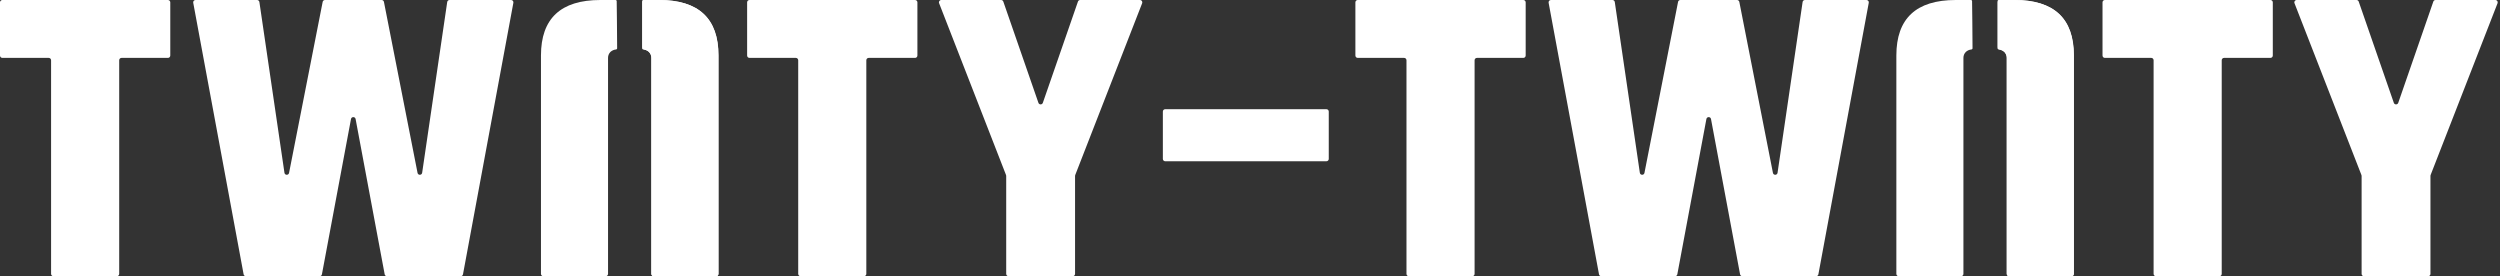 <svg width="1068" height="118" viewBox="0 0 1068 118" fill="none" xmlns="http://www.w3.org/2000/svg">
<rect x="0" y="0" width="1068" height="118" fill="#333333" stroke="none"/>
<path d="M566.647 46.651C567.2 46.651 567.647 47.099 567.647 47.651V67.89C567.647 68.442 567.2 68.89 566.647 68.89H497.773C497.221 68.89 496.773 68.442 496.773 67.89V47.651C496.773 47.099 497.221 46.651 497.773 46.651H566.647Z" fill="white"/>
<path d="M487.002 0C487.705 0 488.189 0.707 487.933 1.363L459.331 74.783C459.286 74.899 459.263 75.022 459.263 75.146V117C459.263 117.552 458.815 118 458.263 118H430.852C430.299 118 429.852 117.552 429.852 117V75.146C429.852 75.022 429.829 74.899 429.783 74.783L401.181 1.363C400.926 0.707 401.41 0 402.113 0H427.669C428.095 0 428.475 0.27 428.614 0.672L443.613 43.926C443.923 44.823 445.191 44.823 445.502 43.926L460.5 0.672C460.64 0.27 461.019 0 461.445 0H487.002Z" fill="white"/>
<path d="M1066.03 0C1066.73 0 1067.21 0.707 1066.96 1.363L1038.35 74.783C1038.31 74.899 1038.29 75.022 1038.29 75.146V117C1038.29 117.552 1037.84 118 1037.29 118H1009.88C1009.32 118 1008.88 117.552 1008.88 117V75.146C1008.88 75.022 1008.85 74.899 1008.81 74.783L980.205 1.363C979.949 0.707 980.433 0 981.137 0H1006.69C1007.12 0 1007.5 0.27 1007.64 0.672L1022.64 43.926C1022.95 44.823 1024.21 44.823 1024.53 43.926L1039.52 0.672C1039.66 0.27 1040.04 0 1040.47 0H1066.03Z" fill="white"/>
<path d="M320.172 24.733C319.62 24.733 319.172 24.285 319.172 23.733V1C319.172 0.448 319.62 0 320.172 0H390.916C391.469 0 391.916 0.448 391.916 1V23.733C391.916 24.285 391.468 24.733 390.916 24.733H371.093C370.541 24.733 370.093 25.181 370.093 25.733L370.093 117C370.093 117.552 369.645 118 369.093 118H341.995C341.443 118 340.995 117.552 340.995 117L340.995 25.733C340.995 25.181 340.547 24.733 339.995 24.733H320.172Z" fill="white"/>
<path d="M1 24.733C0.448 24.733 0 24.285 0 23.733V1C0 0.448 0.448 0 1 0H71.744C72.297 0 72.744 0.448 72.744 1V23.733C72.744 24.285 72.297 24.733 71.744 24.733H51.921C51.369 24.733 50.921 25.181 50.921 25.733L50.921 117C50.921 117.552 50.473 118 49.921 118H22.823C22.271 118 21.823 117.552 21.823 117L21.823 25.733C21.823 25.181 21.376 24.733 20.823 24.733H1Z" fill="white"/>
<path d="M899.195 24.733C898.643 24.733 898.195 24.285 898.195 23.733V1C898.195 0.448 898.643 0 899.195 0H969.94C970.492 0 970.94 0.448 970.94 1V23.733C970.94 24.285 970.492 24.733 969.94 24.733H950.116C949.564 24.733 949.116 25.181 949.116 25.733L949.116 117C949.116 117.552 948.669 118 948.116 118H921.019C920.466 118 920.019 117.552 920.019 117L920.019 25.733C920.019 25.181 919.571 24.733 919.019 24.733H899.195Z" fill="white"/>
<path d="M580.023 24.733C579.471 24.733 579.023 24.285 579.023 23.733V1C579.023 0.448 579.471 0 580.023 0H650.768C651.32 0 651.768 0.448 651.768 1V23.733C651.768 24.285 651.32 24.733 650.768 24.733H630.944C630.392 24.733 629.944 25.181 629.944 25.733L629.944 117C629.944 117.552 629.497 118 628.944 118H601.847C601.294 118 600.847 117.552 600.847 117L600.847 25.733C600.847 25.181 600.399 24.733 599.847 24.733H580.023Z" fill="white"/>
<path d="M263.643 20.62C263.643 20.892 263.425 21.107 263.155 21.136C262.229 21.236 261.478 21.569 260.778 22.183C260.096 22.902 259.755 23.74 259.755 24.698V117C259.755 117.552 259.307 118 258.755 118H232.102C231.549 118 231.102 117.552 231.102 117V23.708C231.102 7.903 239.561 0 256.48 0H262.951C263.224 0 263.447 0.211 263.451 0.484C263.485 2.953 263.635 14.269 263.643 20.62Z" fill="white"/>
<path d="M274.421 20.131C274.421 20.675 274.861 21.099 275.393 21.213C276.104 21.365 276.713 21.68 277.286 22.183C277.969 22.902 278.31 23.74 278.31 24.698V117C278.31 117.552 278.757 118 279.31 118H305.963C306.515 118 306.963 117.552 306.963 117V23.708C306.963 7.903 298.503 0 281.584 0H275.421C274.869 0 274.421 0.444 274.421 0.997C274.421 4.154 274.421 14.085 274.421 20.131Z" fill="white"/>
<path d="M274.335 20.62C274.335 20.892 274.553 21.107 274.824 21.136C275.75 21.236 276.501 21.569 277.2 22.183C277.883 22.902 278.224 23.74 278.224 24.698V117C278.224 117.552 278.672 118 279.224 118H305.877C306.429 118 306.877 117.552 306.877 117V23.708C306.877 7.903 298.417 0 281.498 0H274.835C274.559 0 274.335 0.215 274.335 0.491C274.335 2.975 274.335 14.275 274.335 20.62Z" fill="white"/>
<path d="M842.665 20.62C842.665 20.892 842.447 21.107 842.176 21.136C841.25 21.236 840.499 21.569 839.8 22.183C839.117 22.902 838.776 23.74 838.776 24.698V117C838.776 117.552 838.328 118 837.776 118H811.123C810.571 118 810.123 117.552 810.123 117V23.708C810.123 7.903 818.583 0 835.502 0H841.972C842.246 0 842.468 0.211 842.472 0.484C842.506 2.953 842.657 14.269 842.665 20.62Z" fill="white"/>
<path d="M853.443 20.131C853.443 20.675 853.882 21.099 854.414 21.213C855.125 21.365 855.734 21.68 856.308 22.183C856.99 22.902 857.331 23.74 857.331 24.698V117C857.331 117.552 857.779 118 858.331 118H884.984C885.537 118 885.984 117.552 885.984 117V23.708C885.984 7.903 877.525 0 860.606 0H854.443C853.89 0 853.443 0.444 853.443 0.997C853.443 4.154 853.443 14.085 853.443 20.131Z" fill="white"/>
<path d="M853.357 20.62C853.357 20.892 853.575 21.107 853.845 21.136C854.771 21.236 855.522 21.569 856.222 22.183C856.904 22.902 857.245 23.74 857.245 24.698V117C857.245 117.552 857.693 118 858.245 118H884.898C885.451 118 885.898 117.552 885.898 117V23.708C885.898 7.903 877.439 0 860.52 0H853.857C853.581 0 853.357 0.215 853.357 0.491C853.357 2.975 853.357 14.275 853.357 20.62Z" fill="white"/>
<path d="M137.844 0.807C137.936 0.338 138.347 0 138.825 0H163.037C163.515 0 163.926 0.338 164.018 0.807L178.375 73.861C178.591 74.964 180.182 74.925 180.345 73.813L191.051 0.855C191.123 0.364 191.544 0 192.04 0H218.333C218.958 0 219.43 0.568 219.316 1.182L197.792 117.182C197.704 117.656 197.291 118 196.809 118H165.315C164.834 118 164.421 117.657 164.332 117.184L151.914 50.846C151.71 49.758 150.152 49.758 149.948 50.846L137.529 117.184C137.441 117.657 137.028 118 136.547 118H105.053C104.571 118 104.157 117.656 104.07 117.182L82.546 1.182C82.431 0.568 82.903 0 83.529 0H109.822C110.318 0 110.739 0.364 110.811 0.855L121.517 73.813C121.68 74.925 123.27 74.964 123.487 73.861L137.844 0.807Z" fill="white"/>
<path d="M716.867 0.807C716.959 0.338 717.37 0 717.848 0H742.06C742.538 0 742.949 0.338 743.041 0.807L757.398 73.861C757.615 74.964 759.205 74.925 759.369 73.813L770.074 0.855C770.146 0.364 770.567 0 771.064 0H797.356C797.982 0 798.454 0.568 798.34 1.182L776.816 117.182C776.728 117.656 776.314 118 775.832 118H744.339C743.857 118 743.444 117.657 743.356 117.184L730.937 50.846C730.734 49.758 729.175 49.758 728.971 50.846L716.553 117.184C716.464 117.657 716.051 118 715.57 118H684.076C683.594 118 683.181 117.656 683.093 117.182L661.569 1.182C661.455 0.568 661.927 0 662.552 0H688.845C689.341 0 689.762 0.364 689.834 0.855L700.54 73.813C700.703 74.925 702.294 74.964 702.511 73.861L716.867 0.807Z" fill="white"/>
</svg>
